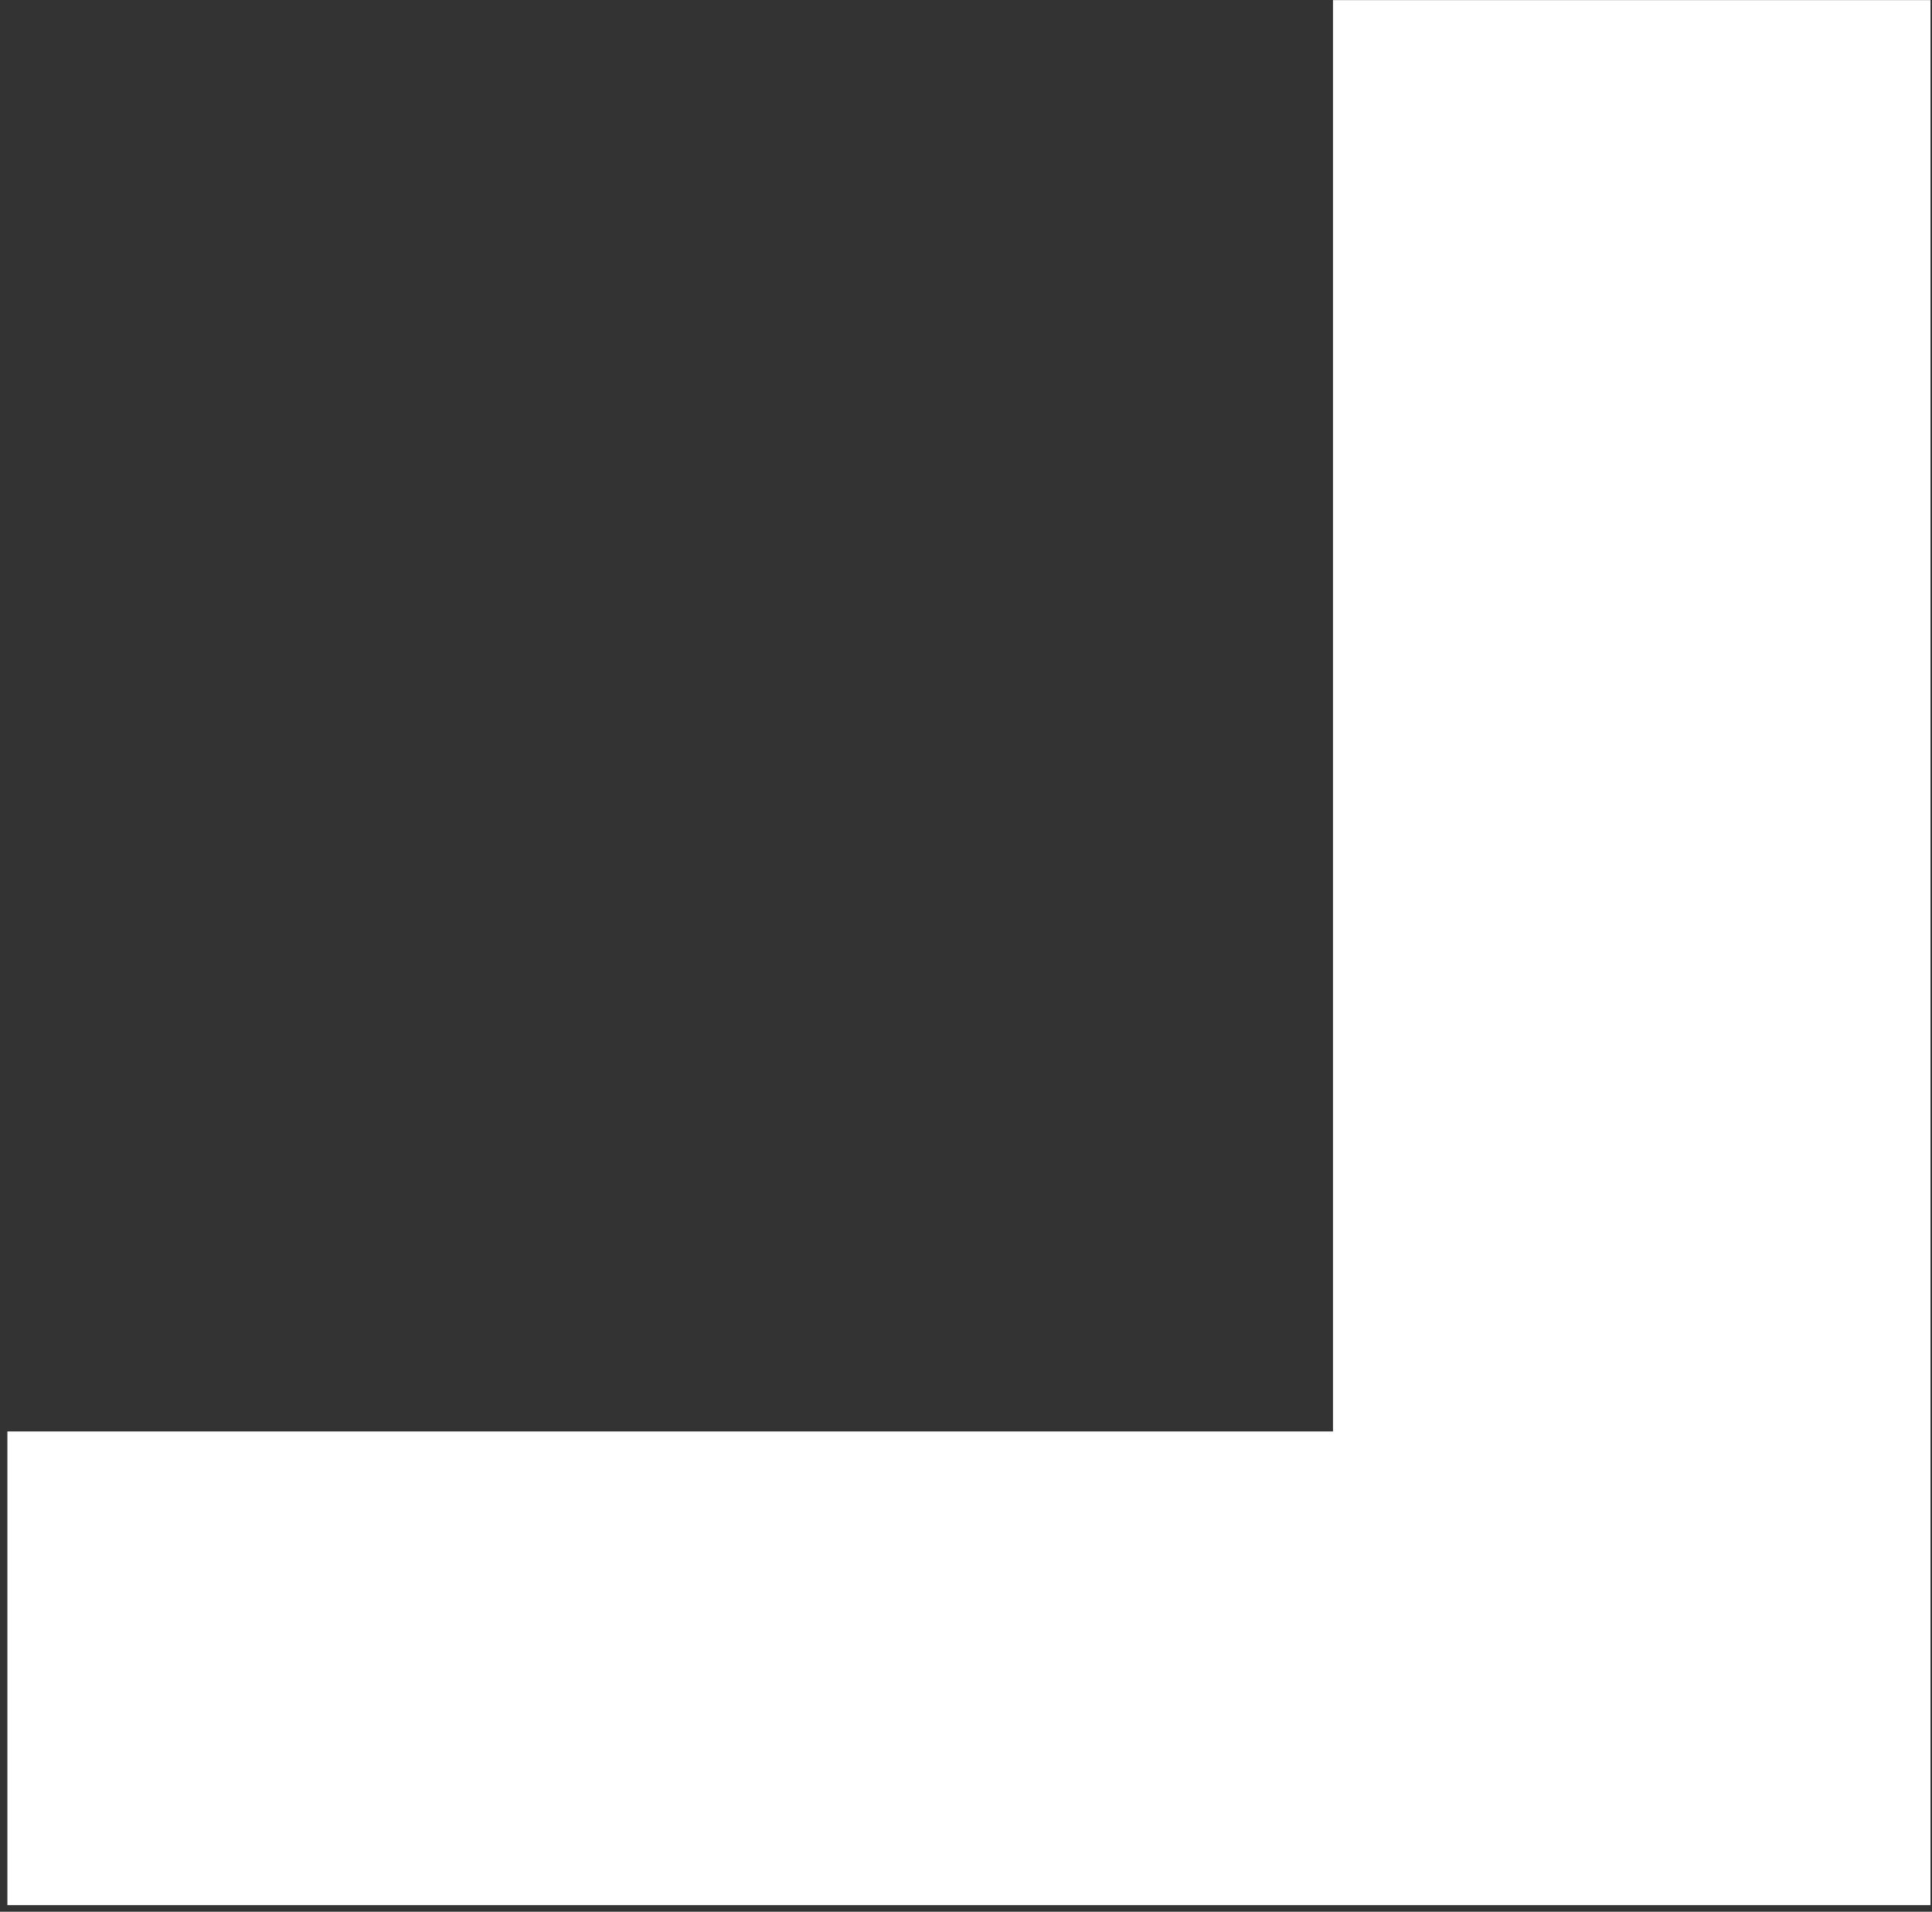 <?xml version="1.0" encoding="UTF-8"?> <svg xmlns="http://www.w3.org/2000/svg" width="190" height="188" viewBox="0 0 190 188" fill="none"><rect x="0" y="0" width="190" height="188" fill="#333333" stroke="none"/><path d="M189.851 0.011H131.091V140.766H0.727V187.349H189.851V0.011Z" fill="white"></path></svg> 